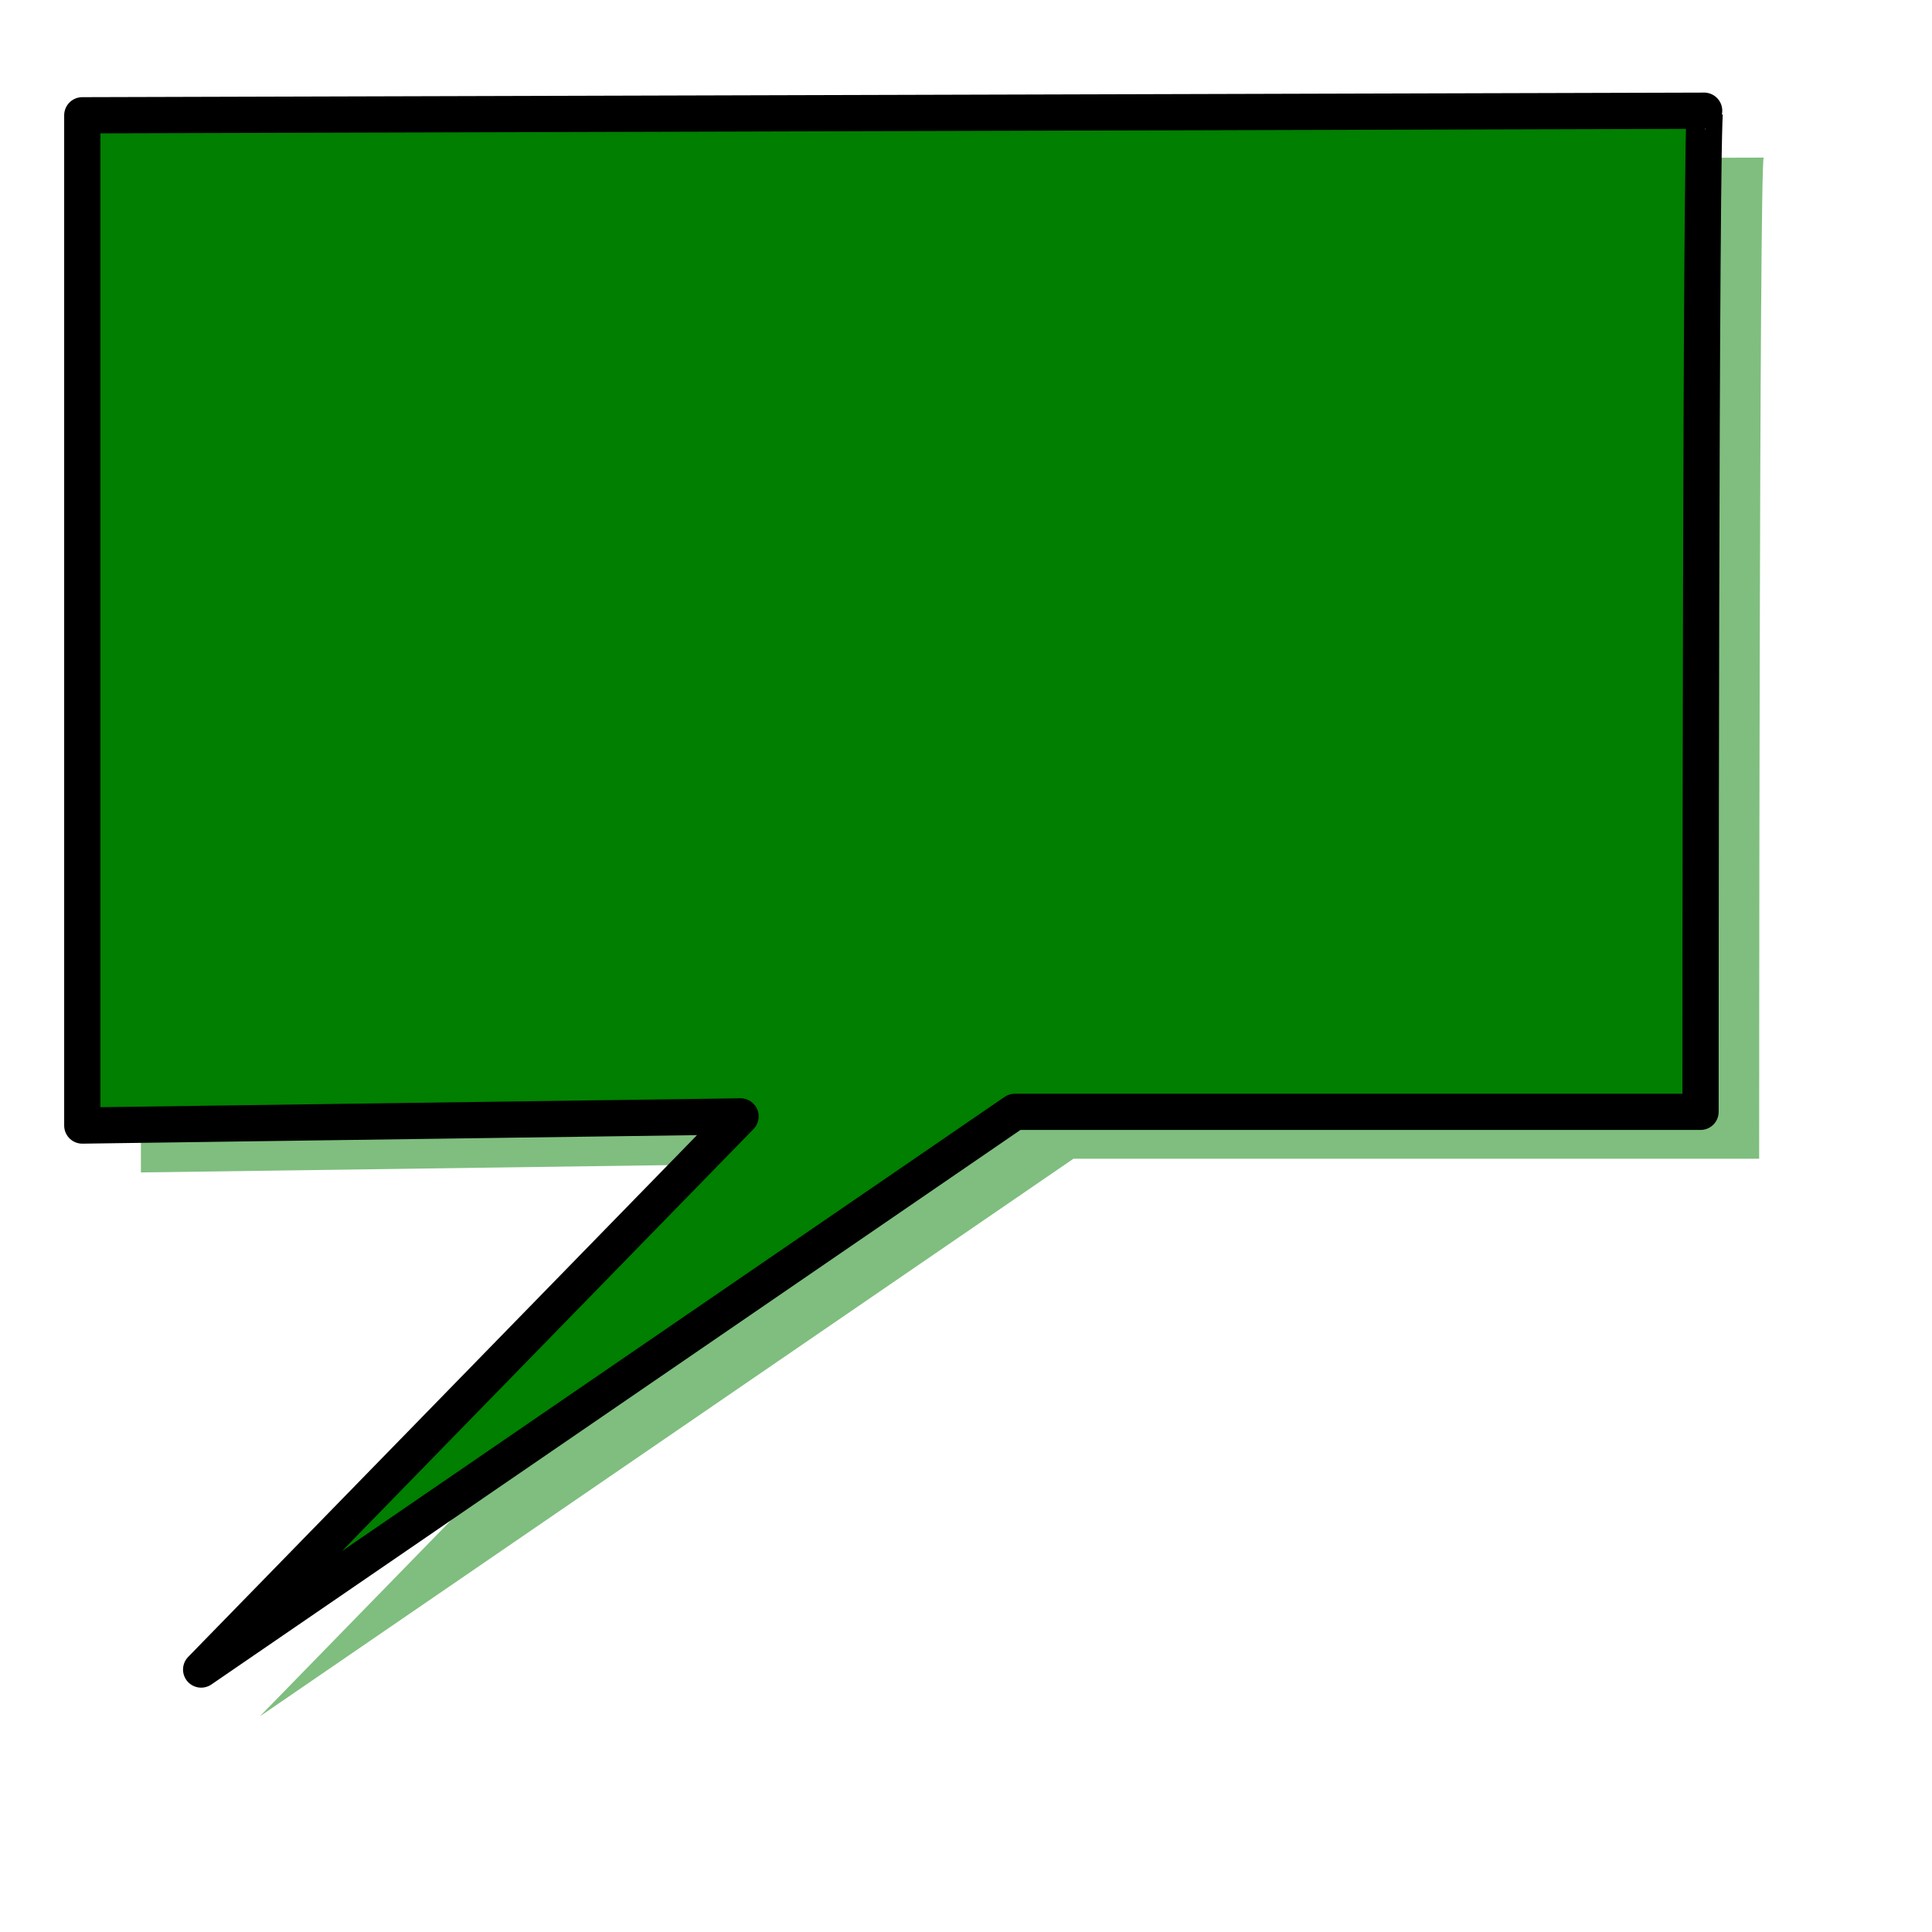 <?xml version="1.0"?><svg width="533.333" height="533.333" xmlns="http://www.w3.org/2000/svg">

 <g>
  <title>Layer 1</title>
  <g id="g827">
   <path fill="#007f00" fill-rule="evenodd" stroke-width="2.5" fill-opacity="0.5" id="path700" d="m38.896,44.768c0,0 449.248,-1.262 447.986,-1.262c-1.262,0 -1.262,276.363 -1.262,276.363l-189.29,0l-224.624,153.956l148.908,-152.694l-181.718,2.524l0,-278.887z"/>
   <path fill="#007f00" fill-rule="evenodd" stroke="black" stroke-width="10" stroke-linejoin="round" id="path552" d="m22.715,31.823c0,0 449.248,-1.262 447.986,-1.262c-1.262,0 -1.262,276.363 -1.262,276.363l-189.29,0l-224.624,153.956l148.908,-152.694l-181.718,2.524l0,-278.887z"/>
  </g>
 </g>
</svg>